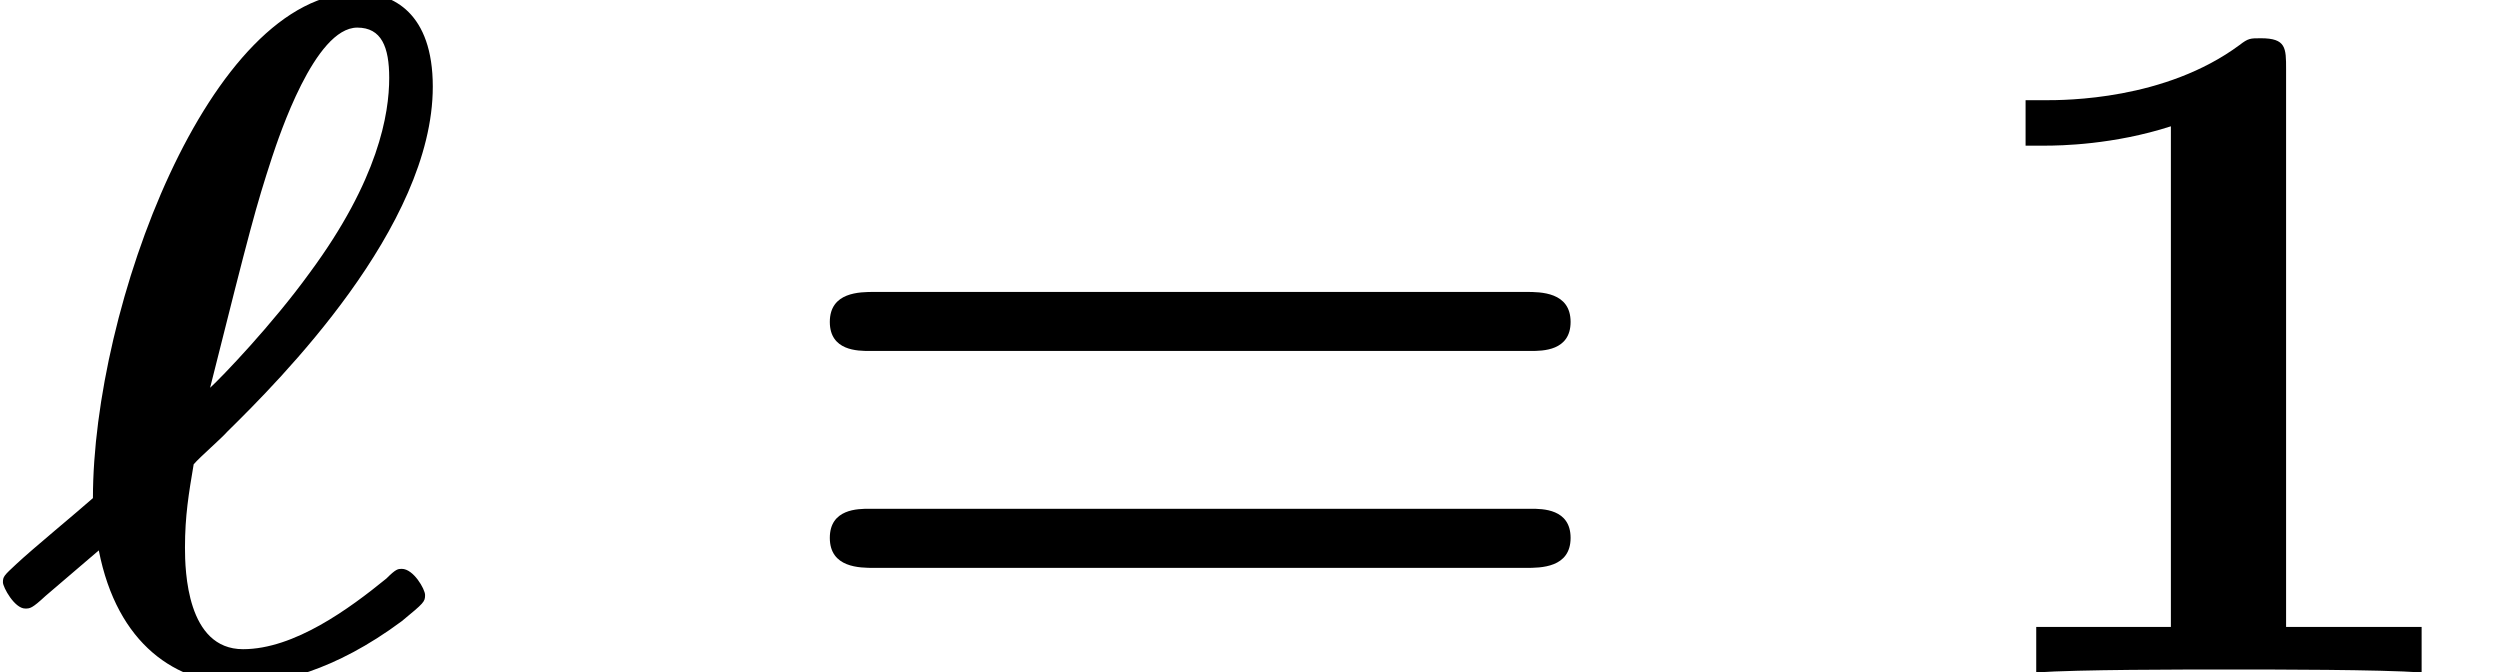 <?xml version='1.0' encoding='UTF-8'?>
<!-- This file was generated by dvisvgm 2.13.3 -->
<svg version='1.1' xmlns='http://www.w3.org/2000/svg' xmlns:xlink='http://www.w3.org/1999/xlink' width='28.166pt' height='7.576pt' viewBox='70.735 61.166 28.166 7.576'>
<defs>
<path id='g1-49' d='M3.862-6.796C3.862-7.036 3.862-7.145 3.578-7.145C3.458-7.145 3.436-7.145 3.338-7.069C2.498-6.447 1.375-6.447 1.145-6.447H.927V-5.935H1.145C1.32-5.935 1.92-5.945 2.564-6.153V-.513H1.047V0C1.527-.033 2.684-.033 3.218-.033S4.909-.033 5.389 0V-.513H3.862V-6.796Z'/>
<path id='g1-61' d='M8.596-3.622C8.727-3.622 9.044-3.622 9.044-3.949C9.044-4.287 8.705-4.287 8.542-4.287H1.2C1.036-4.287 .698-4.287 .698-3.949C.698-3.622 1.015-3.622 1.145-3.622H8.596ZM8.542-1.178C8.705-1.178 9.044-1.178 9.044-1.516C9.044-1.844 8.727-1.844 8.596-1.844H1.145C1.015-1.844 .698-1.844 .698-1.516C.698-1.178 1.036-1.178 1.2-1.178H8.542Z'/>
<path id='g0-96' d='M1.113-1.375C1.32-.316 1.985 .131 2.716 .131C3.12 .131 3.764-.011 4.527-.578C4.778-.785 4.789-.796 4.789-.873C4.789-.938 4.658-1.167 4.527-1.167C4.484-1.167 4.462-1.167 4.353-1.058C3.938-.72 3.316-.262 2.738-.262C2.105-.262 2.084-1.145 2.084-1.407C2.084-1.767 2.127-2.018 2.182-2.345C2.258-2.433 2.487-2.629 2.564-2.716C3.142-3.284 4.876-5.018 4.876-6.6C4.876-7.429 4.429-7.658 4.036-7.658C2.356-7.658 1.047-4.102 1.047-1.964C.862-1.8 .371-1.396 .185-1.222C.044-1.091 .033-1.08 .033-1.015C.033-.96 .164-.72 .284-.72C.338-.72 .36-.72 .513-.862L1.113-1.375ZM2.367-3.207C2.825-5.029 2.88-5.236 3.065-5.804C3.142-6.033 3.545-7.265 4.025-7.265C4.298-7.265 4.385-7.047 4.385-6.698C4.385-6.295 4.265-5.553 3.491-4.505C3.065-3.916 2.498-3.327 2.367-3.207Z'/>
</defs>
<g id='page1'>
<use x='70.735' y='68.742' xlink:href='#g0-96'/>
<use x='79.386' y='68.742' xlink:href='#g1-61'/>
<use x='92.629' y='68.742' xlink:href='#g1-49'/>
</g>
</svg><!--Rendered by QuickLaTeX.com-->